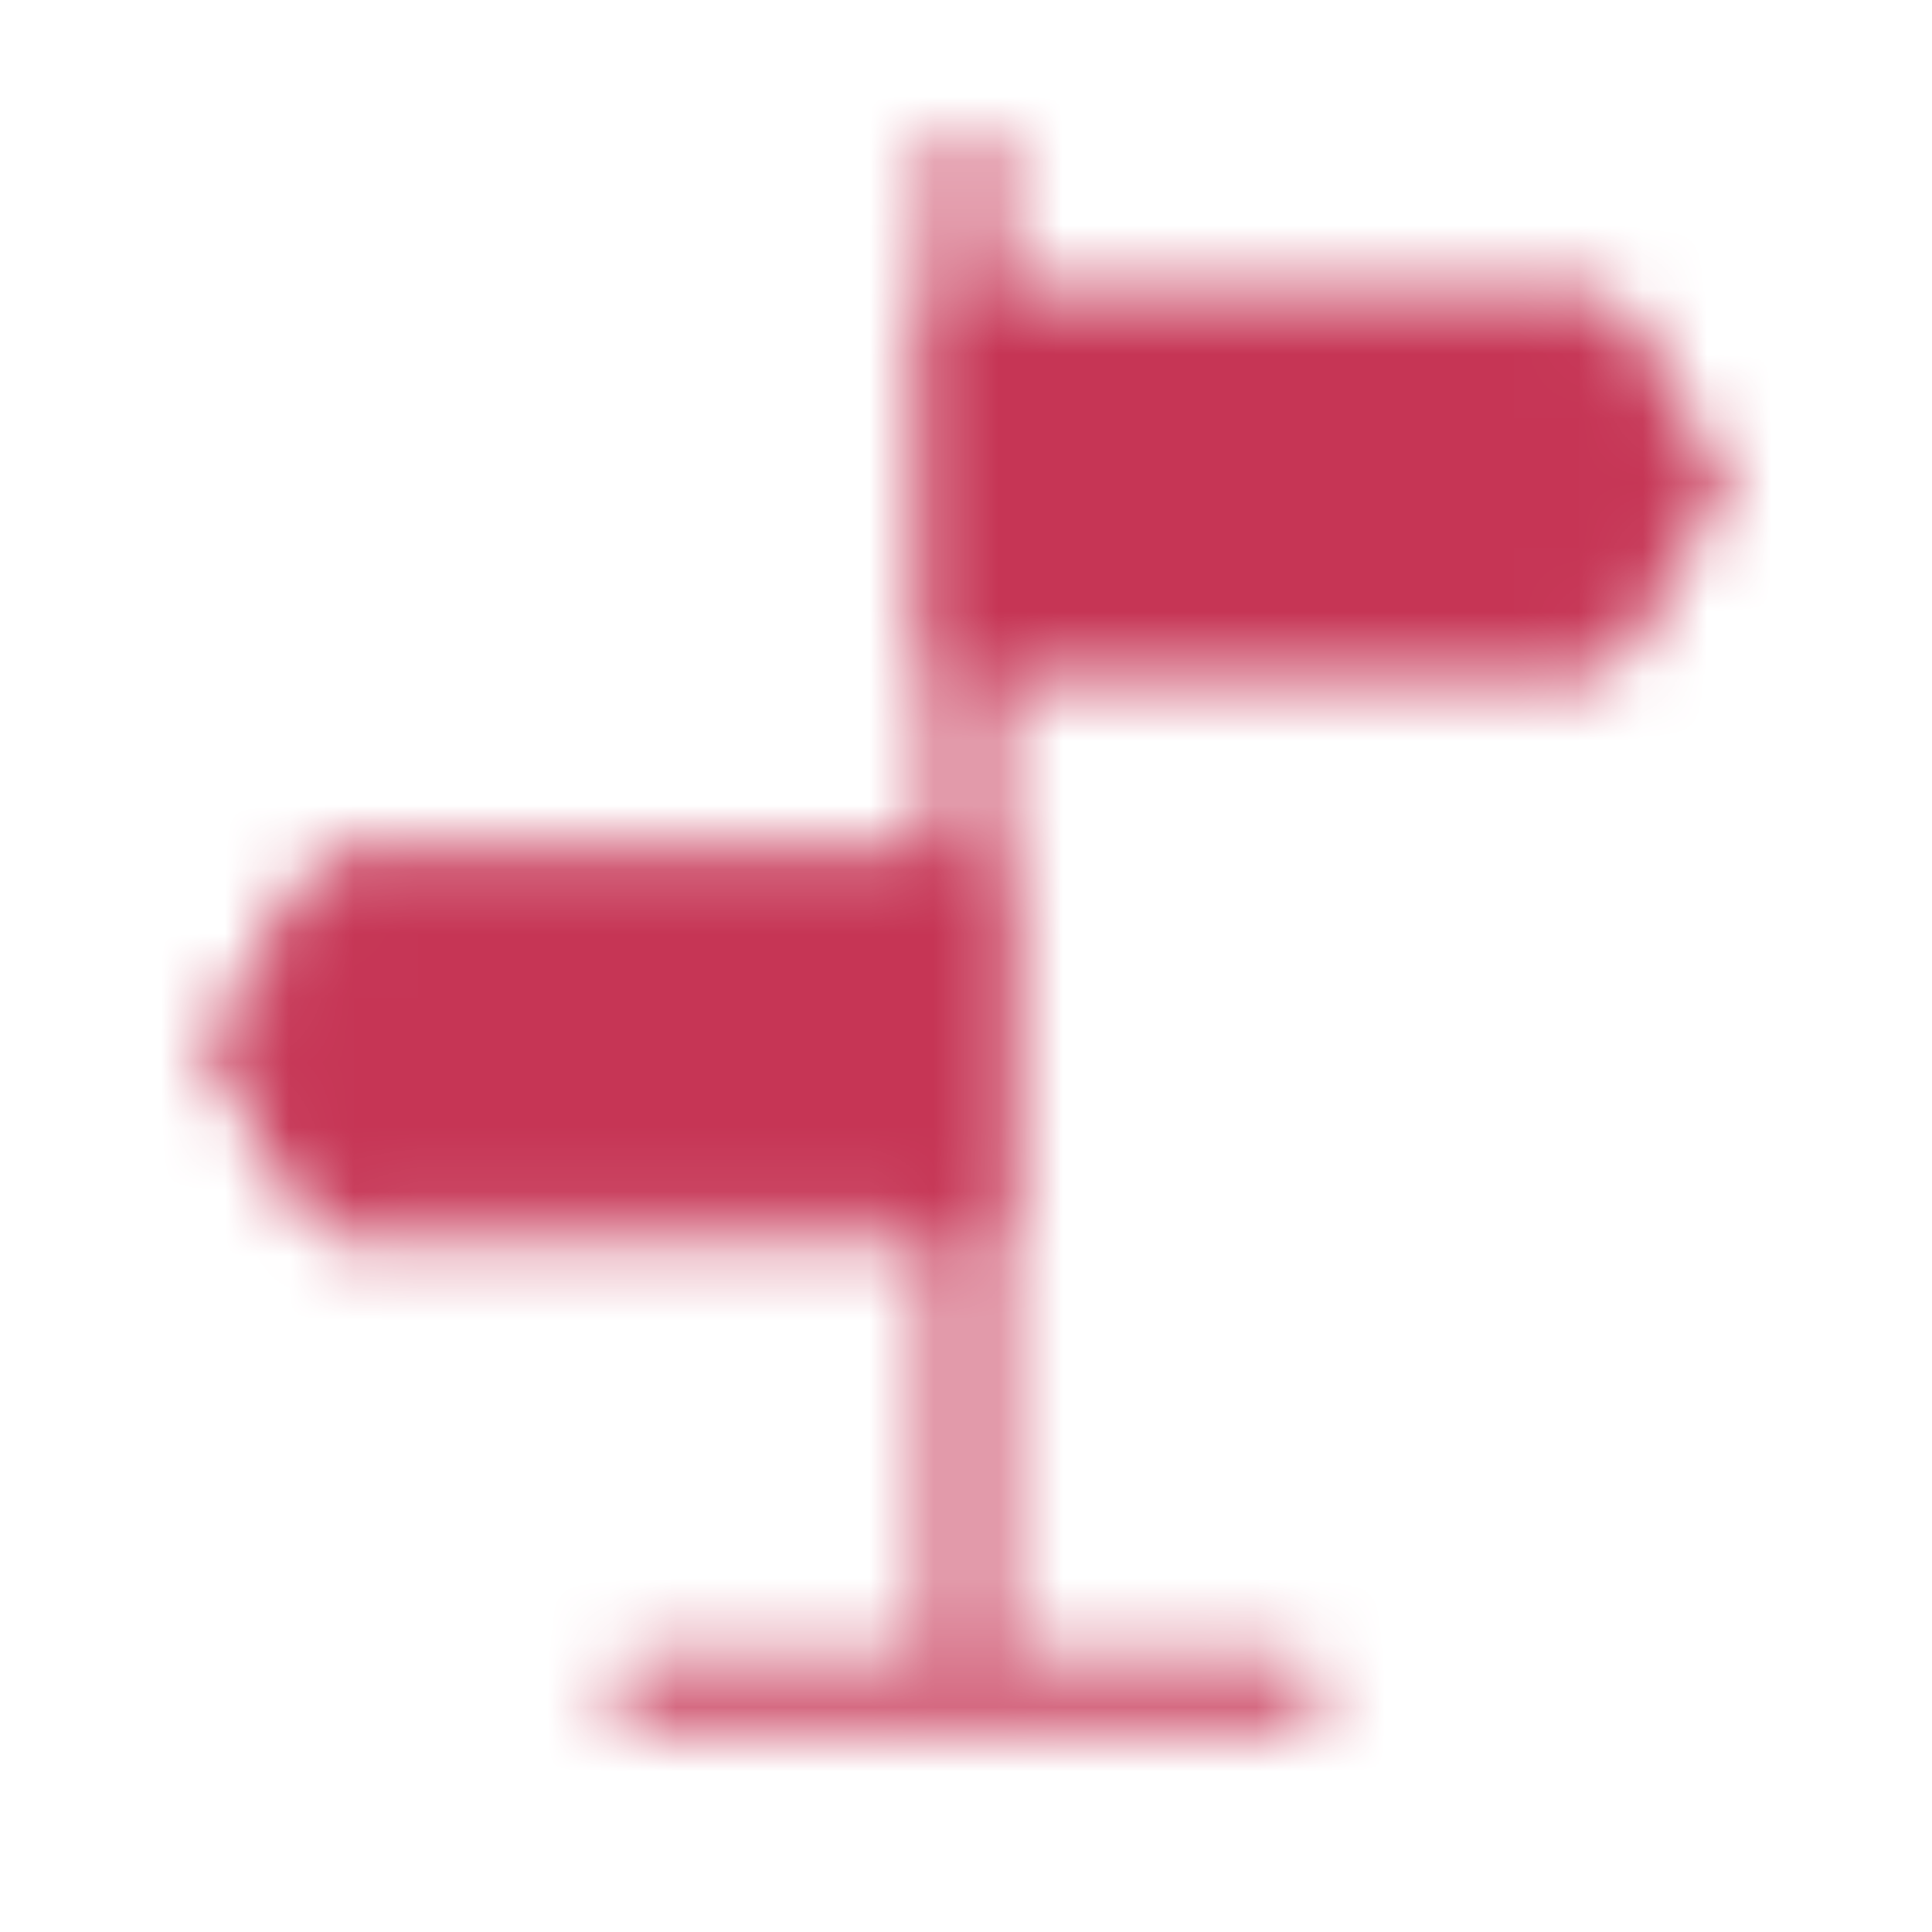 <svg width="30" height="30" viewBox="0 0 30 30" fill="none" xmlns="http://www.w3.org/2000/svg">
<mask id="mask0_914_53" style="mask-type:luminance" maskUnits="userSpaceOnUse" x="2" y="1" width="26" height="27">
<path d="M15 2.5V25.625" stroke="white" strokeWidth="2" stroke-linecap="round" stroke-linejoin="round"/>
<path d="M15 5H24.716L26.25 7.5L24.716 10H15V5ZM15 13.75H5.284L3.75 16.25L5.284 18.75H15V13.75Z" fill="white" stroke="white" strokeWidth="2" stroke-linejoin="round"/>
<path d="M10 26.25H20" stroke="white" strokeWidth="2" stroke-linecap="round" stroke-linejoin="round"/>
</mask>
<g mask="url(#mask0_914_53)">
<path d="M0 0H30V30H0V0Z" fill="#C63555"/>
</g>
</svg>
